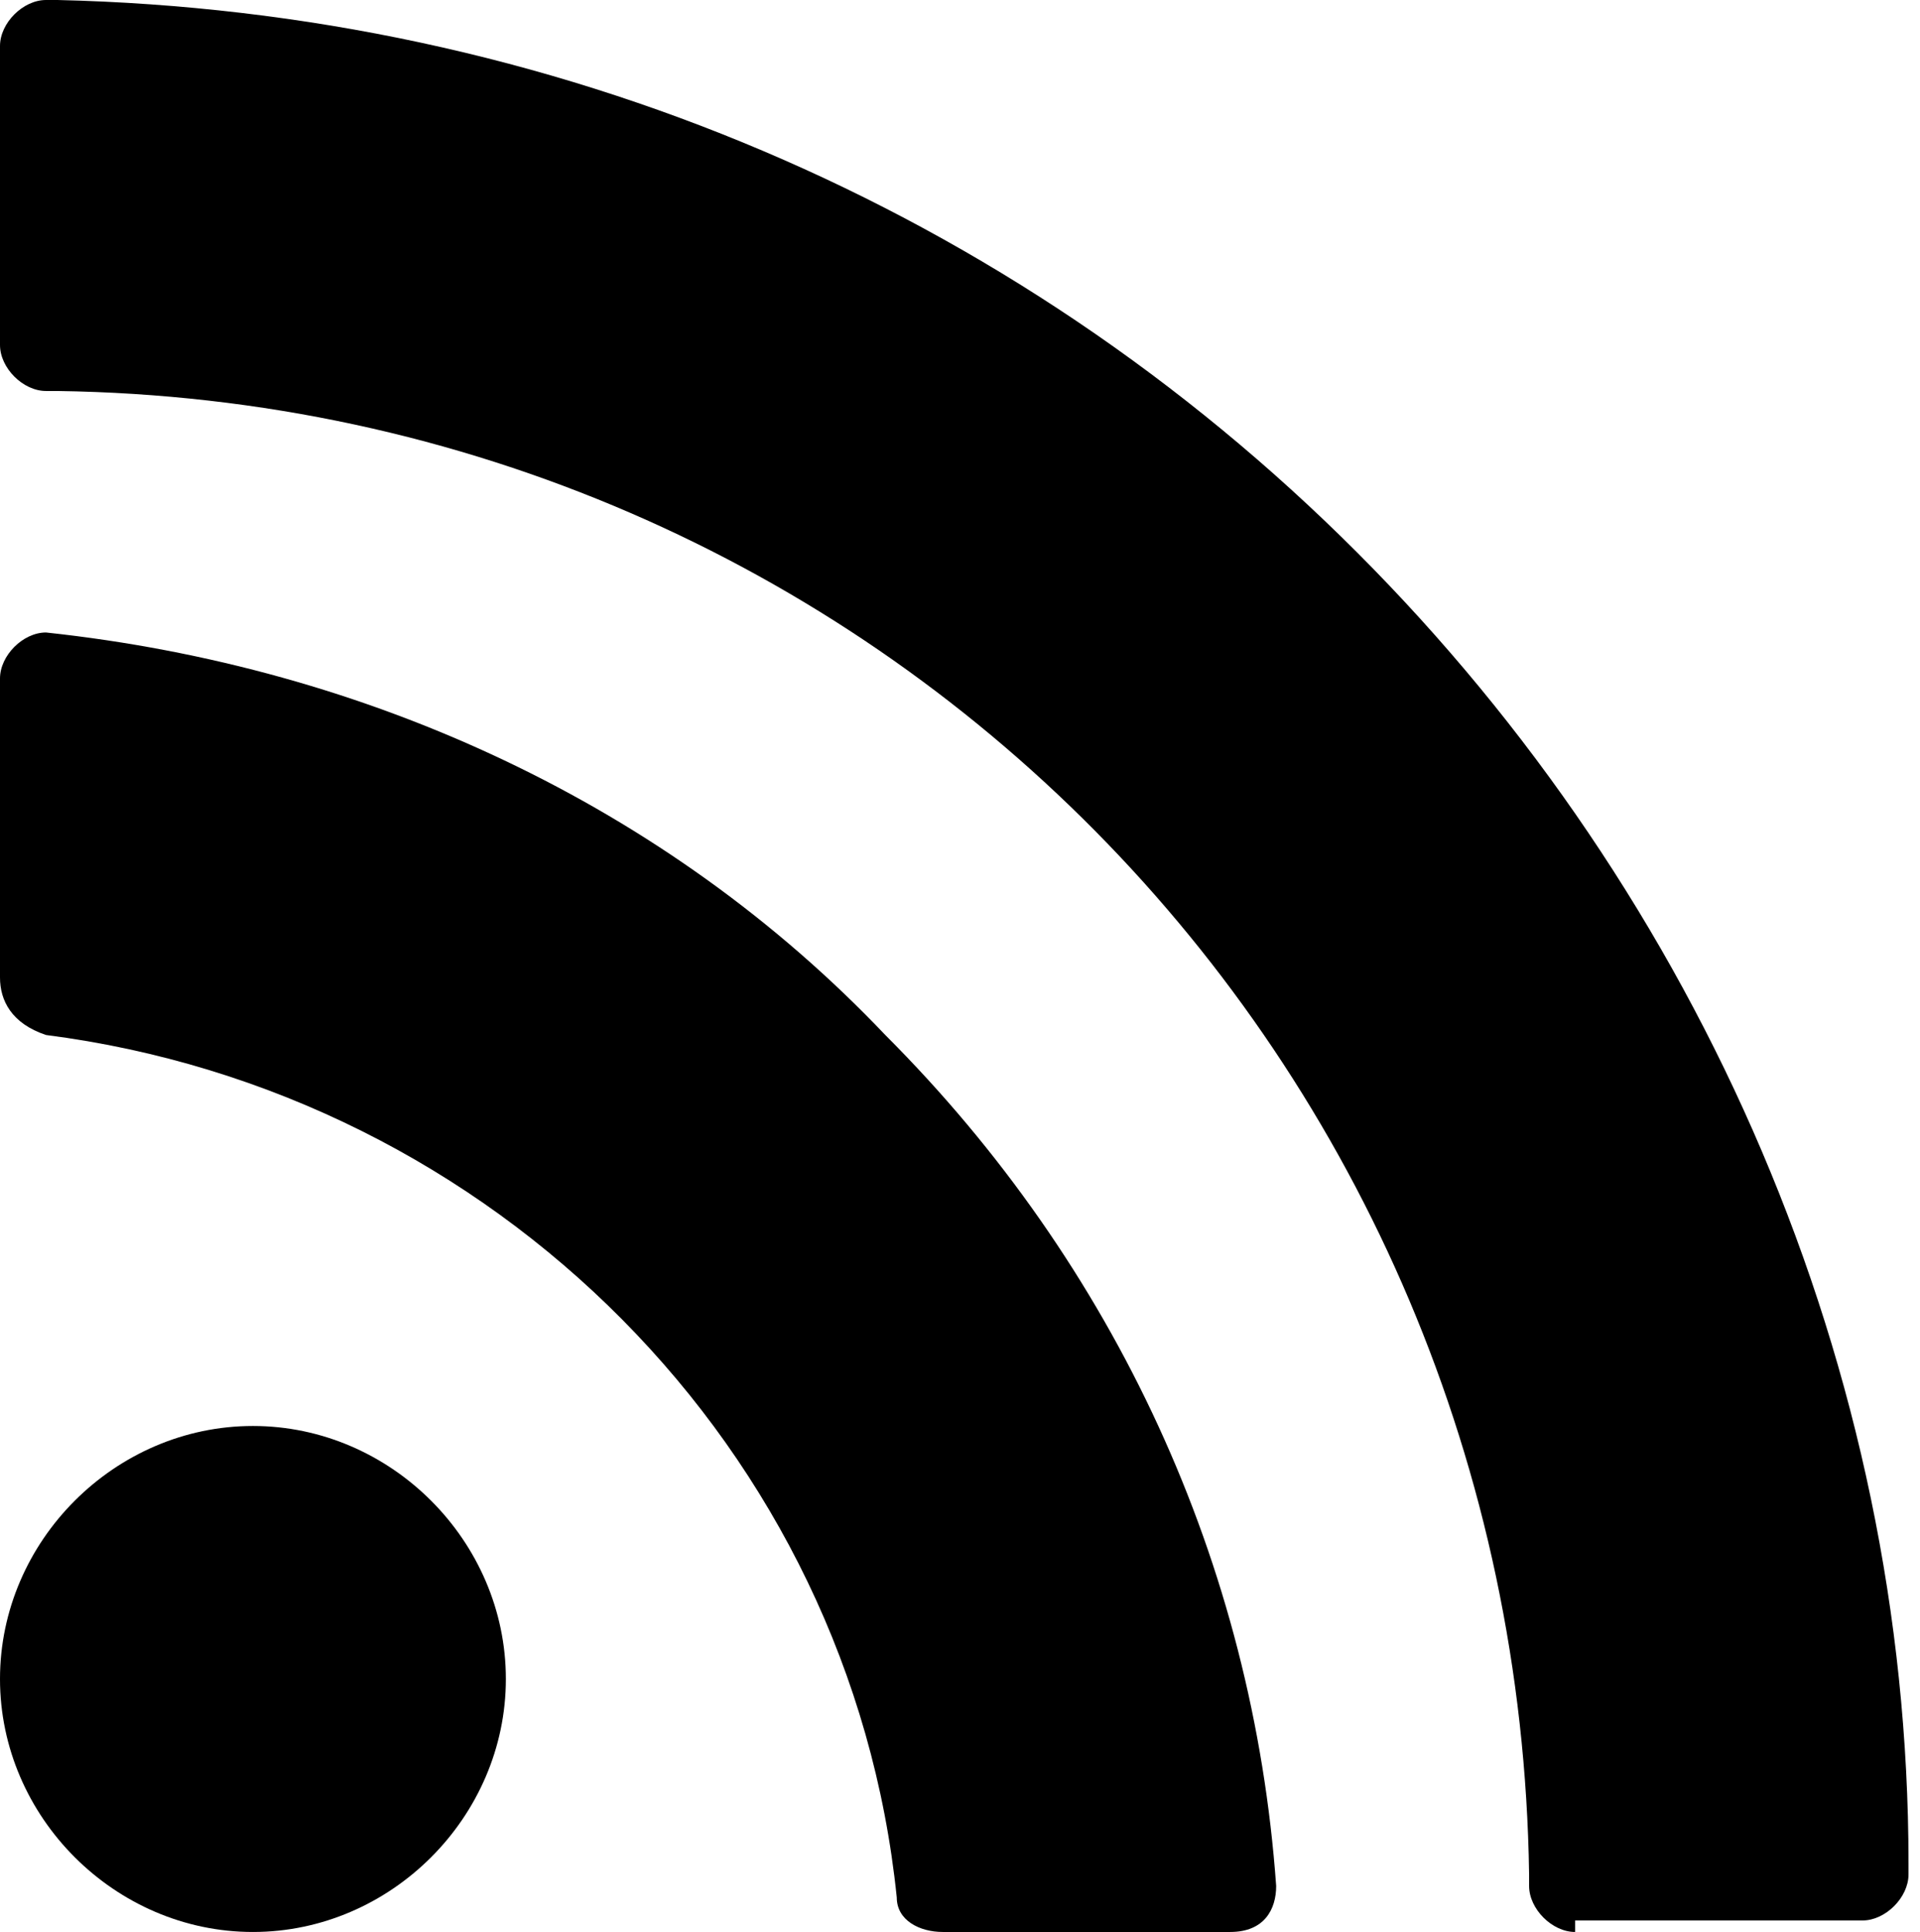 <svg aria-hidden="true" xmlns="http://www.w3.org/2000/svg" viewBox="0 0 16.7 16.8">
<path fill="currentColor" d="M13.7,16.8c-0.2,0-0.4-0.2-0.4-0.4v-0.1C13.2,9.2,7.6,3.5,0.5,3.4H0.4C0.2,3.4,0,3.2,0,3V0.4
	C0,0.2,0.2,0,0.4,0h0.1c4.3,0.1,8.3,1.8,11.3,4.8c3,3,4.8,7.1,4.8,11.4v0.1c0,0.2-0.2,0.4-0.4,0.4c0,0,0,0,0,0H13.7z"/>
<path fill="currentColor" d="M4.4,14.6c0,1.2-1,2.2-2.2,2.2S0,15.8,0,14.6c0-1.2,1-2.2,2.2-2.2S4.4,13.4,4.4,14.6L4.4,14.6"
	/>
<path fill="currentColor" d="M8.2,16.8c-0.2,0-0.4-0.1-0.4-0.3c-0.4-3.9-3.5-7-7.4-7.5C0.1,8.9,0,8.7,0,8.5V5.9
	c0-0.2,0.2-0.4,0.4-0.4c0,0,0,0,0,0h0C3.2,5.8,5.8,7,7.7,9c2,2,3.2,4.6,3.4,7.4c0,0.2-0.1,0.4-0.4,0.4c0,0,0,0,0,0L8.2,16.8z"/>
</svg>
